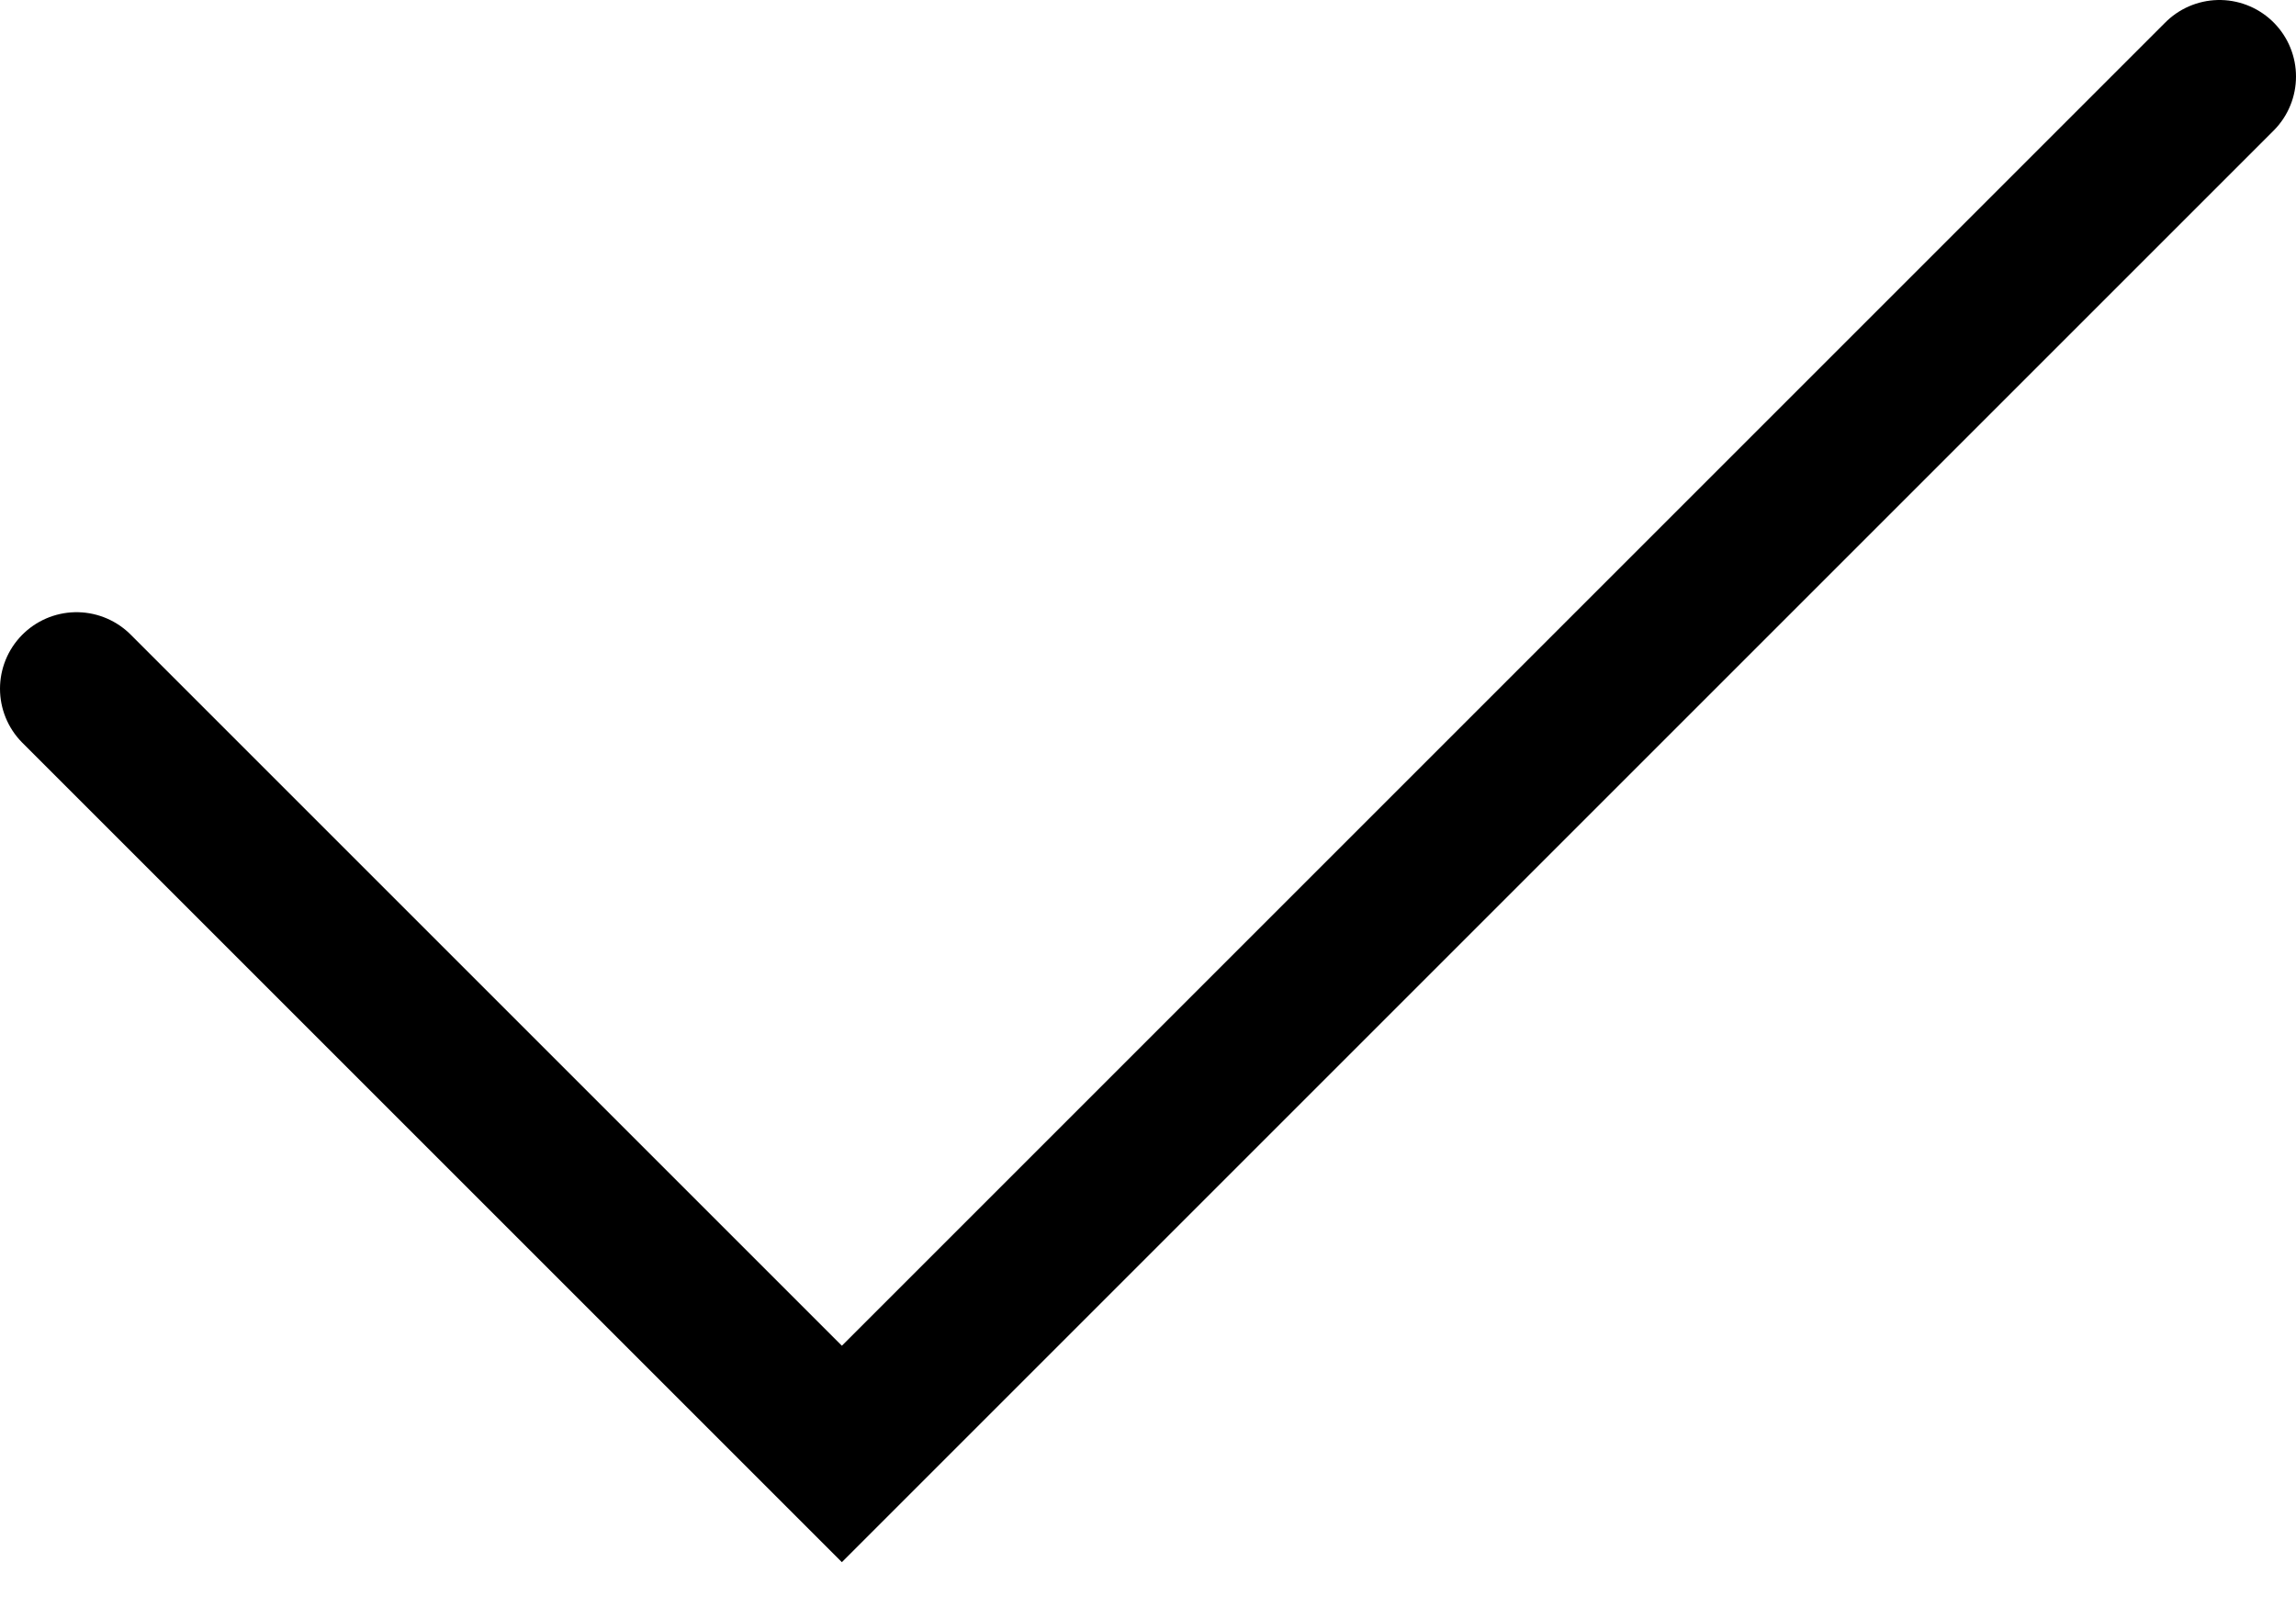 <?xml version="1.0" encoding="UTF-8"?> <svg xmlns="http://www.w3.org/2000/svg" width="30" height="21" viewBox="0 0 30 21" fill="none"><path d="M1 9L11 19L29 1" stroke="black" stroke-width="2" stroke-linecap="round"></path></svg> 